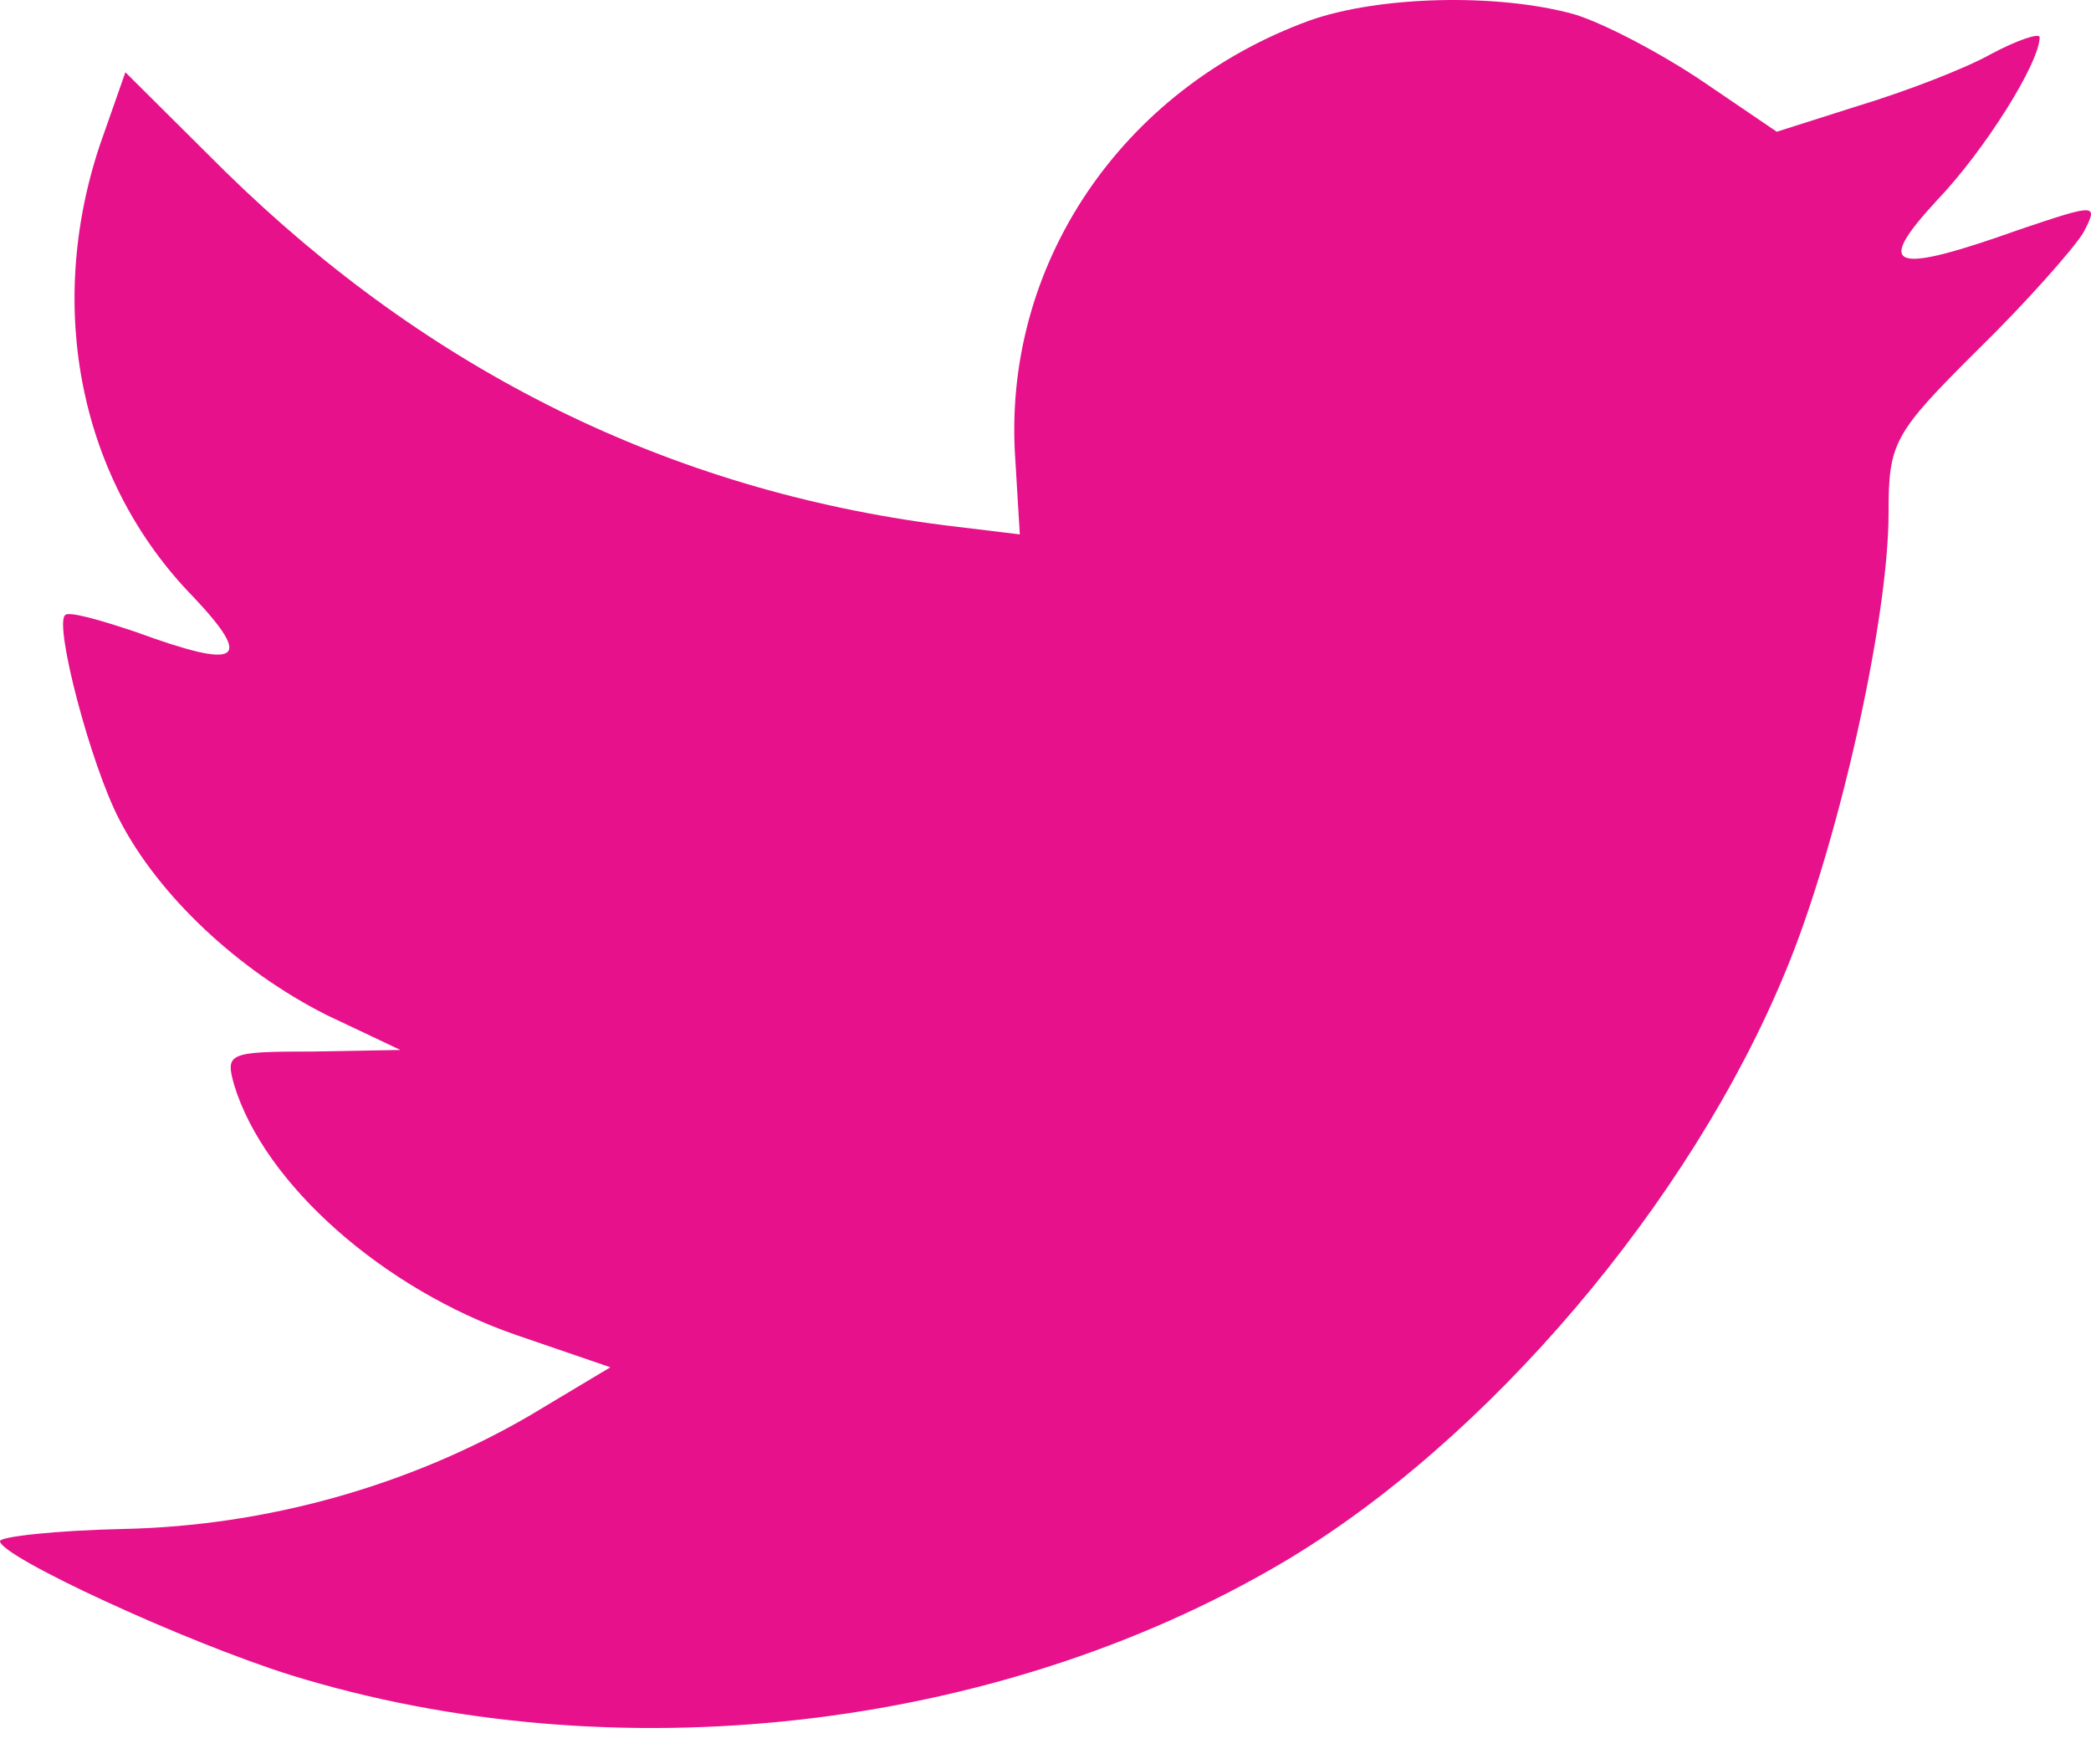 <?xml version="1.0" encoding="UTF-8"?>
<svg width="32px" height="27px" viewBox="0 0 32 27" version="1.1" xmlns="http://www.w3.org/2000/svg" xmlns:xlink="http://www.w3.org/1999/xlink">
    <defs></defs>
    <g id="Page-1" stroke="none" stroke-width="1" fill="none" fill-rule="evenodd">
        <g id="Aftergrinder-new" transform="translate(-1428, -27)" fill="#E7118B">
            <g id="head-menu-">
                <path d="M1443.538,34.035 L1443.607,35.178 L1442.451,35.038 C1438.243,34.502 1434.567,32.681 1431.445,29.623 L1429.919,28.106 L1429.526,29.226 C1428.694,31.724 1429.225,34.361 1430.96,36.136 C1431.884,37.116 1431.676,37.256 1430.081,36.672 C1429.526,36.486 1429.04,36.346 1428.994,36.416 C1428.832,36.579 1429.387,38.703 1429.827,39.544 C1430.428,40.711 1431.653,41.855 1432.994,42.531 L1434.127,43.068 L1432.786,43.092 C1431.491,43.092 1431.445,43.115 1431.584,43.605 C1432.046,45.123 1433.873,46.733 1435.908,47.433 L1437.341,47.924 L1436.093,48.671 C1434.243,49.744 1432.069,50.351 1429.896,50.398 C1428.856,50.421 1428,50.515 1428,50.585 C1428,50.818 1430.821,52.125 1432.463,52.639 C1437.387,54.156 1443.237,53.503 1447.63,50.912 C1450.752,49.067 1453.873,45.403 1455.33,41.855 C1456.116,39.964 1456.902,36.509 1456.902,34.852 C1456.902,33.778 1456.972,33.638 1458.266,32.354 C1459.029,31.607 1459.746,30.79 1459.885,30.557 C1460.116,30.113 1460.093,30.113 1458.914,30.51 C1456.948,31.21 1456.671,31.117 1457.642,30.066 C1458.359,29.319 1459.214,27.966 1459.214,27.569 C1459.214,27.499 1458.868,27.615 1458.474,27.825 C1458.058,28.059 1457.133,28.409 1456.44,28.619 L1455.191,29.016 L1454.058,28.246 C1453.434,27.825 1452.555,27.359 1452.093,27.219 C1450.914,26.892 1449.11,26.938 1448.047,27.312 C1445.156,28.362 1443.33,31.07 1443.538,34.035 Z" id="Tw-icon-hover"></path>
            </g>
        </g>
    </g>
</svg>